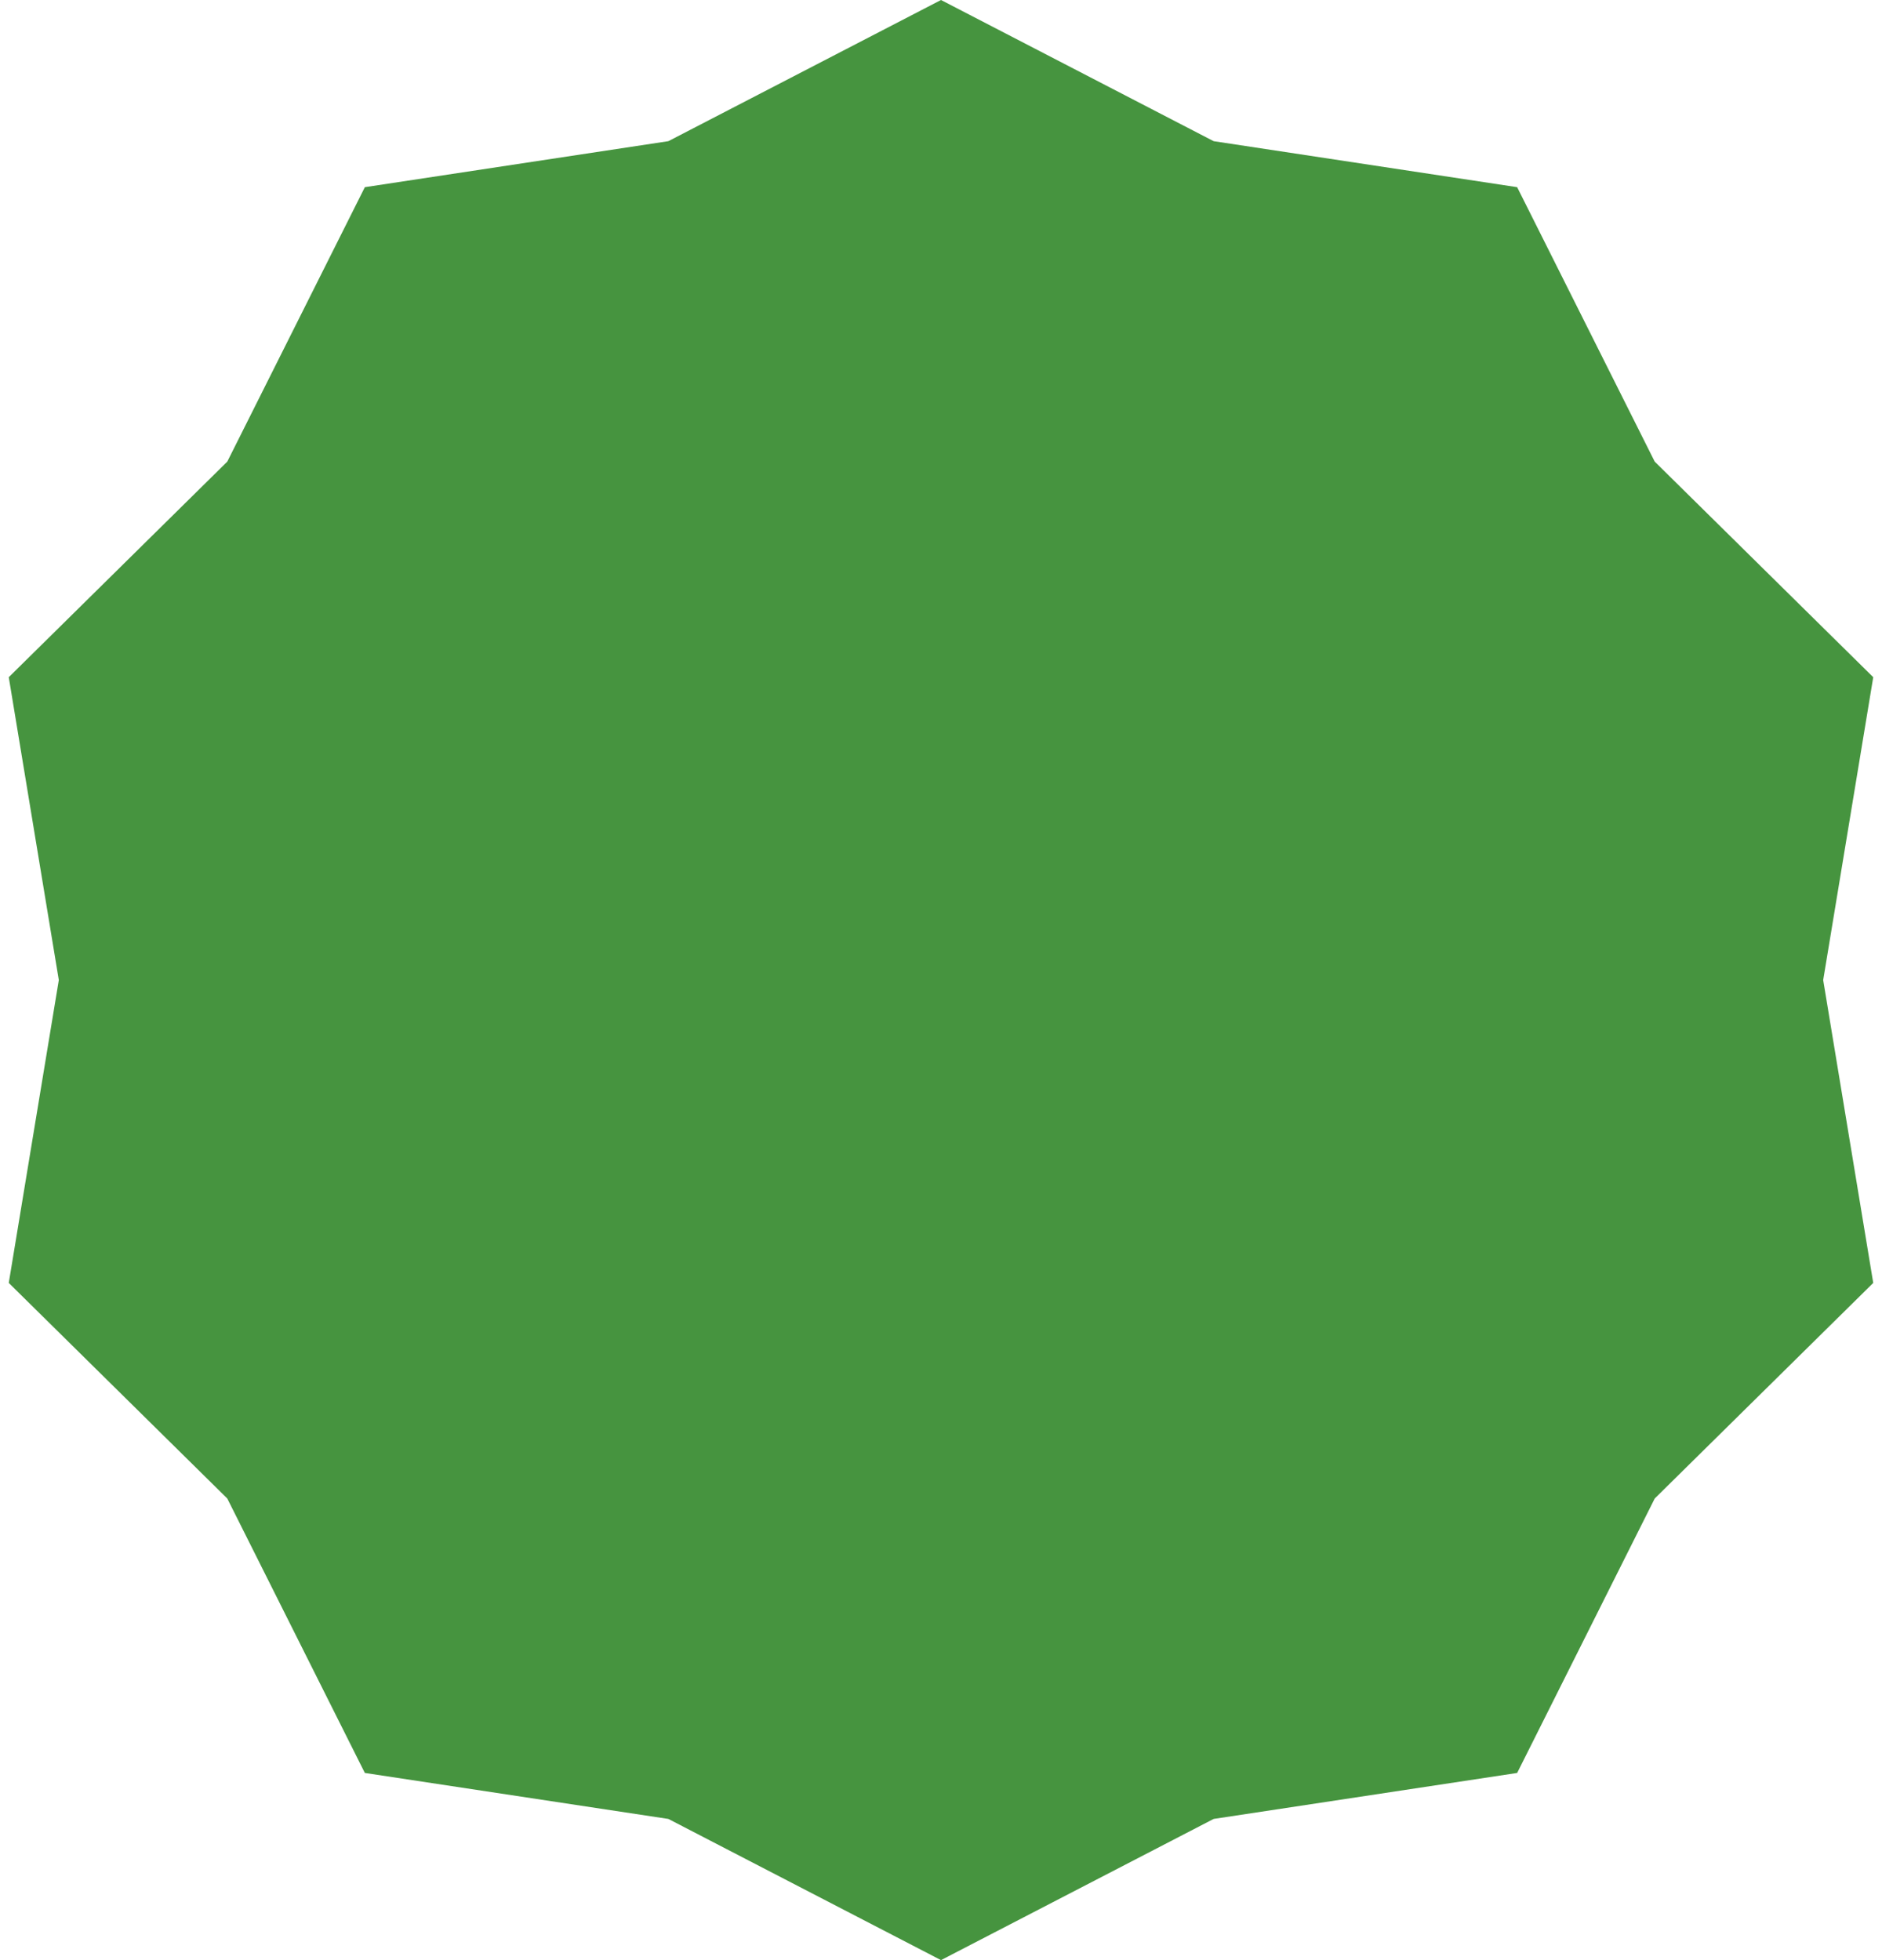 <?xml version="1.0" encoding="UTF-8"?> <svg xmlns="http://www.w3.org/2000/svg" width="96" height="100" viewBox="0 0 96 100" fill="none"> <path d="M48 0L61.906 7.202L77.389 9.549L84.406 23.55L95.553 34.549L93 50L95.553 65.451L84.406 76.45L77.389 90.451L61.906 92.797L48 100L34.094 92.797L18.611 90.451L11.594 76.45L0.447 65.451L3 50L0.447 34.549L11.594 23.55L18.611 9.549L34.094 7.202L48 0Z" fill="#46943F"></path> </svg> 